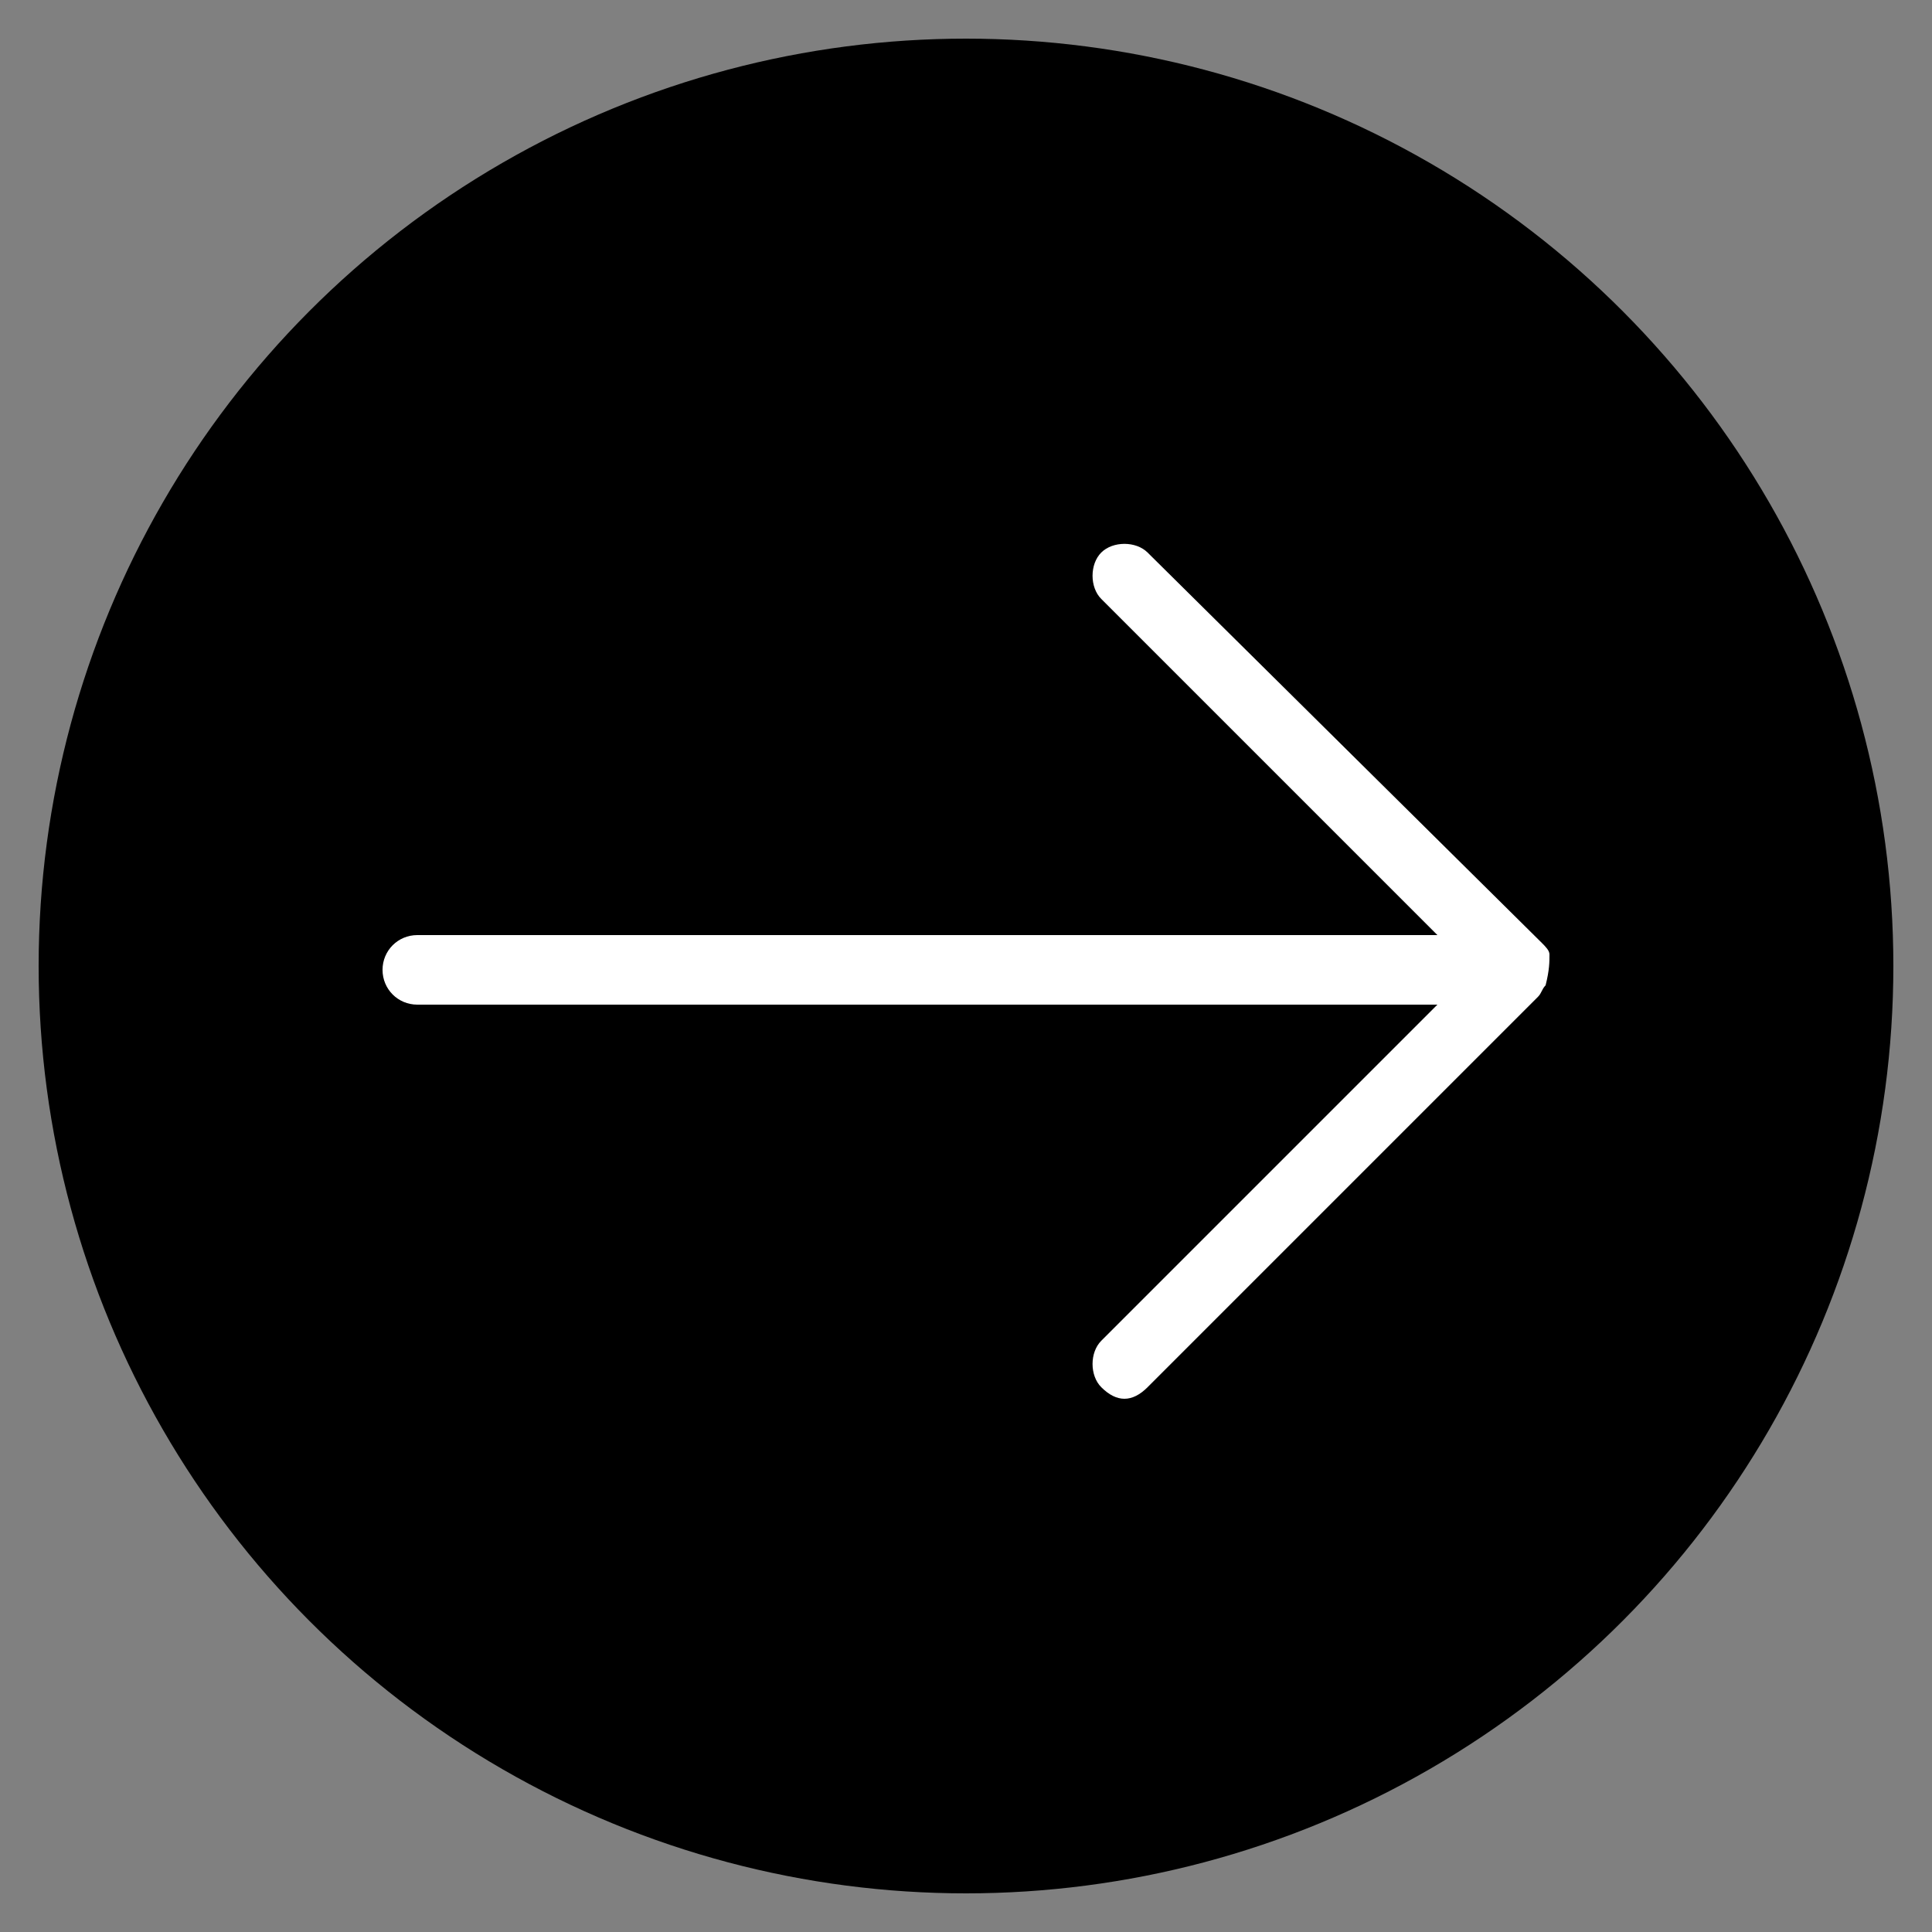 <?xml version="1.0" encoding="utf-8"?>
<!-- Generator: Adobe Illustrator 19.1.0, SVG Export Plug-In . SVG Version: 6.00 Build 0)  -->
<svg version="1.1" id="Layer_1" xmlns="http://www.w3.org/2000/svg" xmlns:xlink="http://www.w3.org/1999/xlink" x="0px" y="0px"
	 viewBox="0 0 50 50" style="enable-background:new 0 0 50 50;" xml:space="preserve">
<rect x="0" y="0" width="50" height="50" fill="#808080" stroke="none"/>
<style type="text/css">
	.st0{fill:#FFFFFF;}
</style>
<circle cx="25" cy="25" r="24"/>
<path class="st0" d="M40.1,24.7c0-0.1-0.1-0.2-0.2-0.3L29.7,14.3c-0.3-0.3-0.9-0.3-1.2,0c-0.3,0.3-0.3,0.9,0,1.2l8.7,8.7H10.8
	c-0.5,0-0.9,0.4-0.9,0.9c0,0.5,0.4,0.9,0.9,0.9h26.4l-8.7,8.7c-0.3,0.3-0.3,0.9,0,1.2c0.2,0.2,0.4,0.3,0.6,0.3s0.4-0.1,0.6-0.3
	l10.1-10.1c0.1-0.1,0.1-0.2,0.2-0.3C40.1,25.1,40.1,24.9,40.1,24.7z"/>
</svg>
